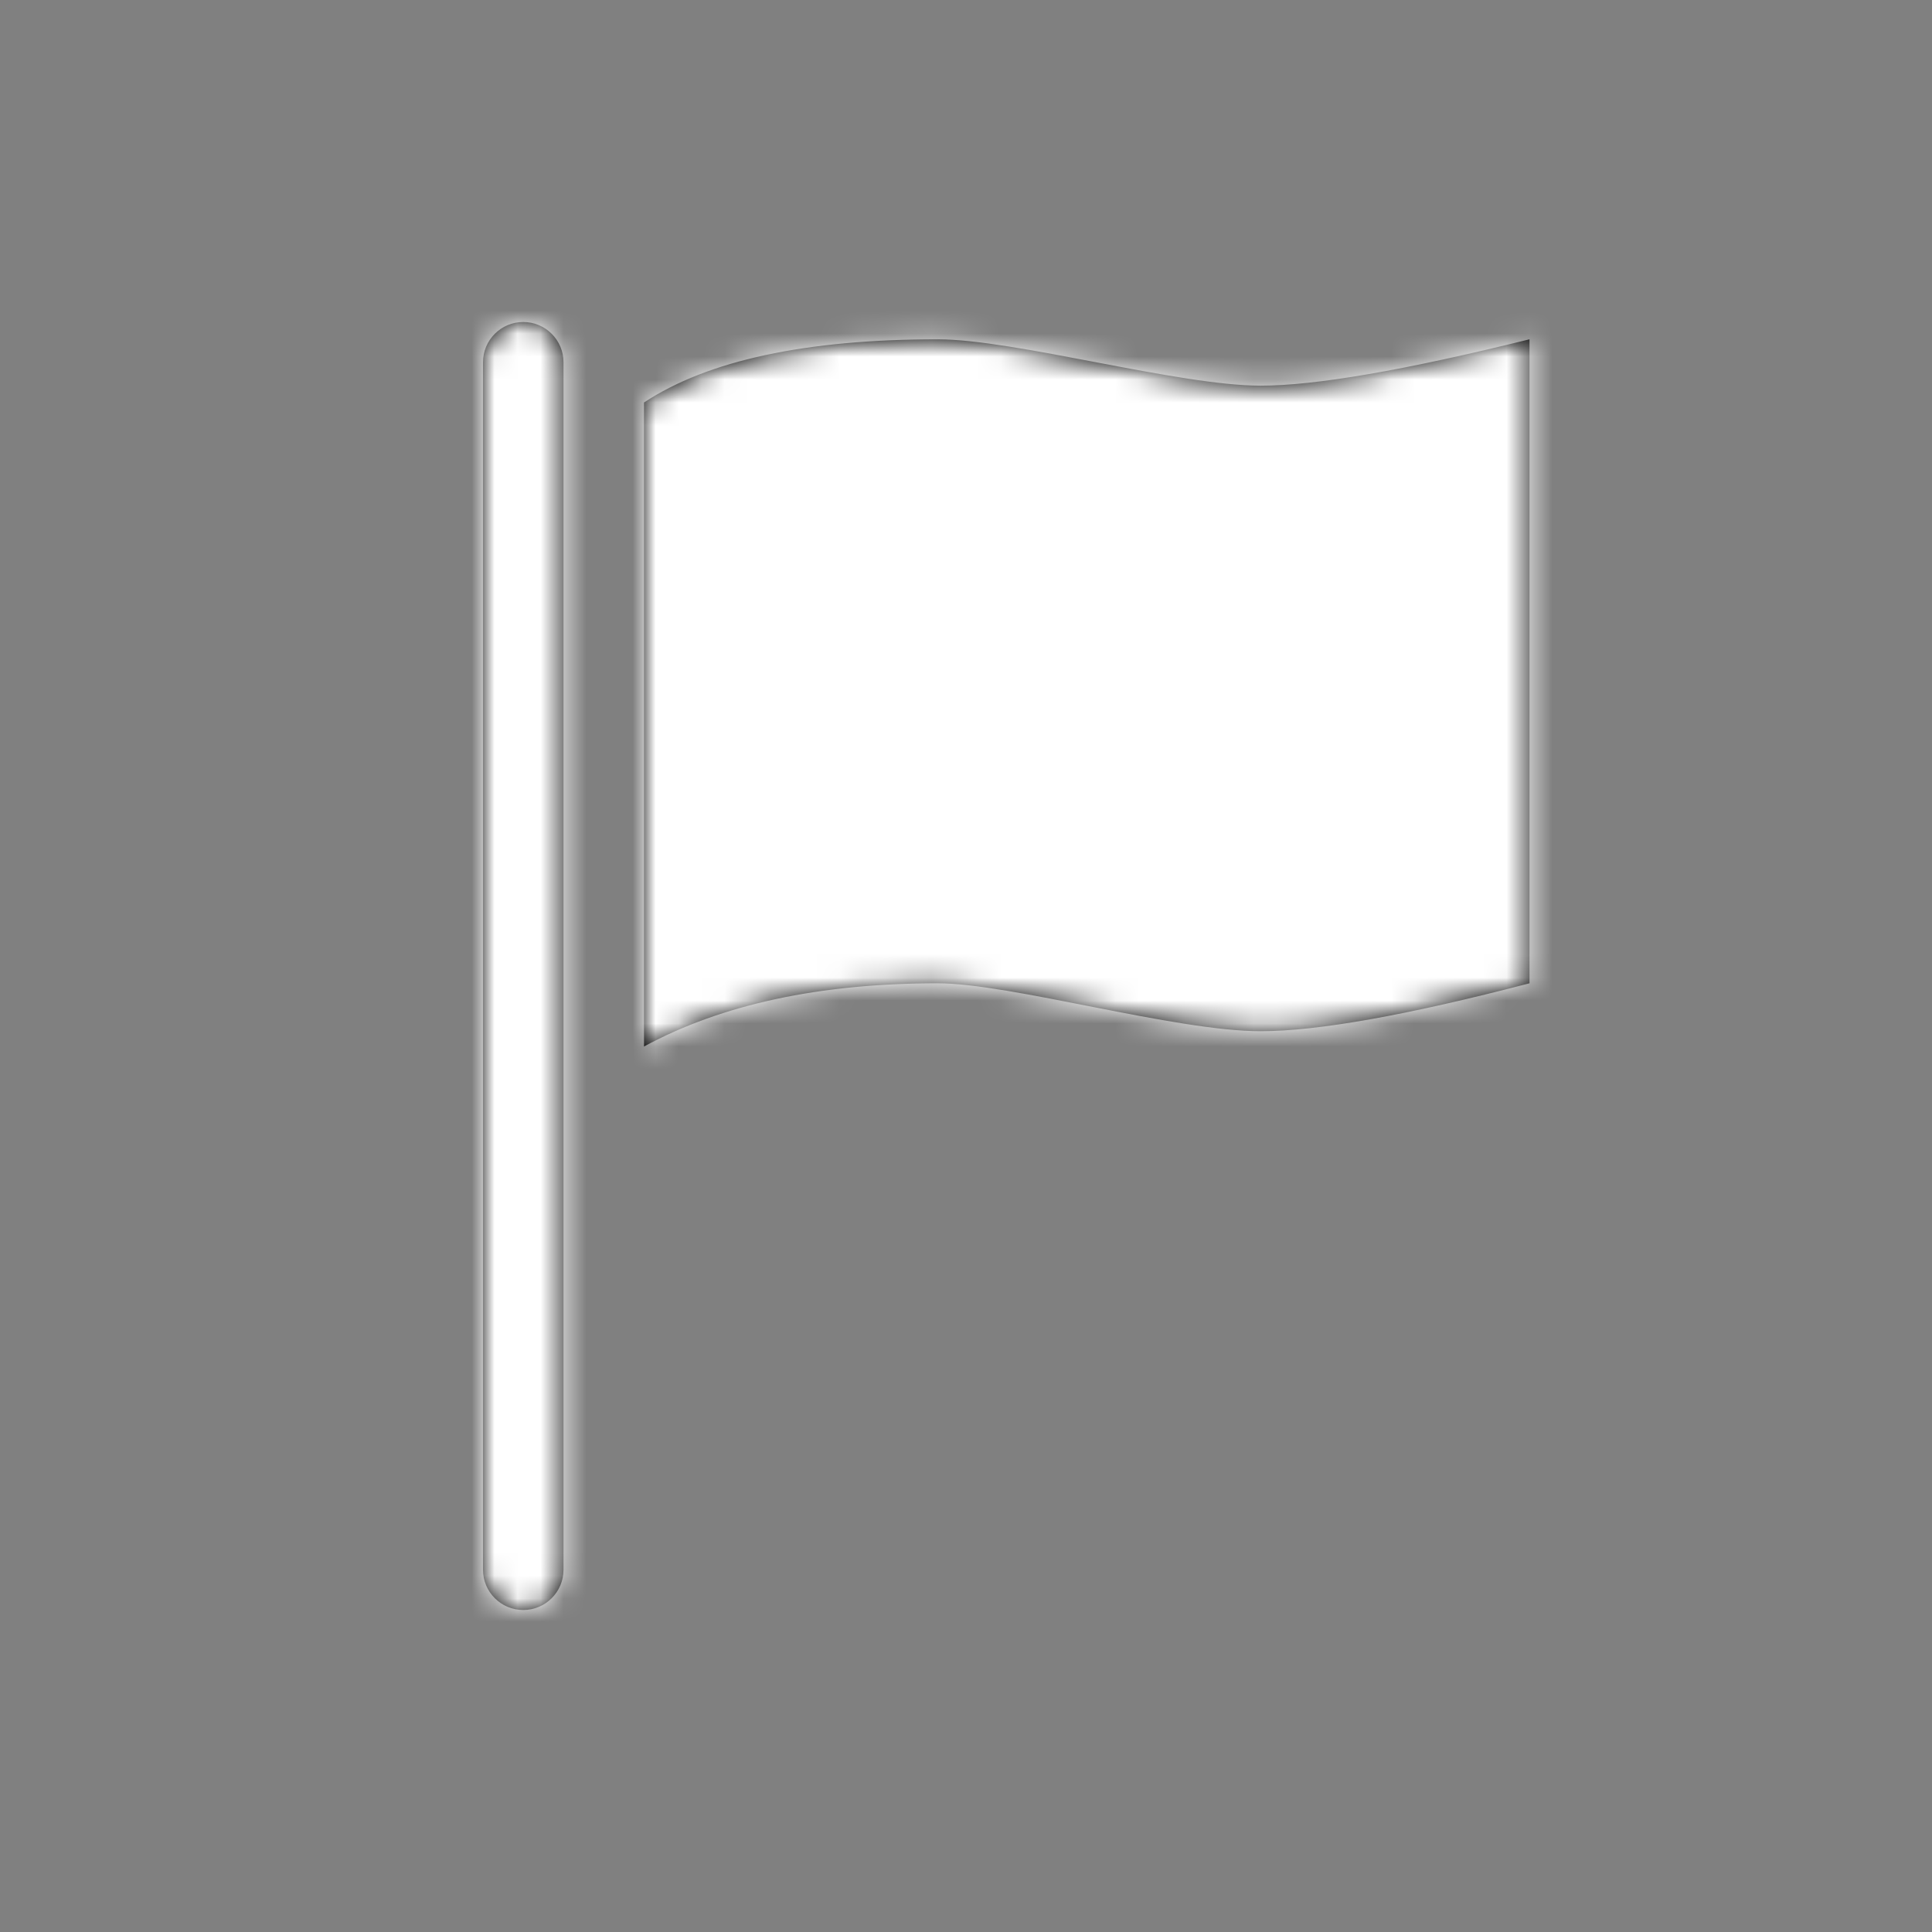 <svg xmlns="http://www.w3.org/2000/svg" xmlns:xlink="http://www.w3.org/1999/xlink" width="84" height="84" viewBox="0 0 84 84">
    <rect x="0" y="0" width="84" height="84" fill="#808080" stroke="none"/>
    <defs>
        <path id="prefix__a" d="M1.75 0C2.716 0 3.5.784 3.5 1.75v52.5c0 .966-.784 1.75-1.75 1.75S0 55.216 0 54.25V1.75C0 .784.784 0 1.75 0zM45.5.752v28c-5.313 1.388-9.21 2.083-11.69 2.083-3.72 0-10.869-2.083-14.04-2.083-5.13 0-9.386.916-12.77 2.748v-28C9.777 1.668 14.034.752 19.77.752c3.342 0 10.471 2.016 14.04 2.016 2.38 0 6.276-.672 11.69-2.016z"/>
    </defs>
    <g fill="none" fill-rule="evenodd" transform="translate(21 14)">
        <mask id="prefix__b" fill="#fff">
            <use xlink:href="#prefix__a"/>
        </mask>
        <use fill="#000" xlink:href="#prefix__a"/>
        <g fill="#FFF" mask="url(#prefix__b)">
            <path d="M0 0H175V175H0z" transform="translate(-66.5 -59.5)"/>
        </g>
    </g>
</svg>
